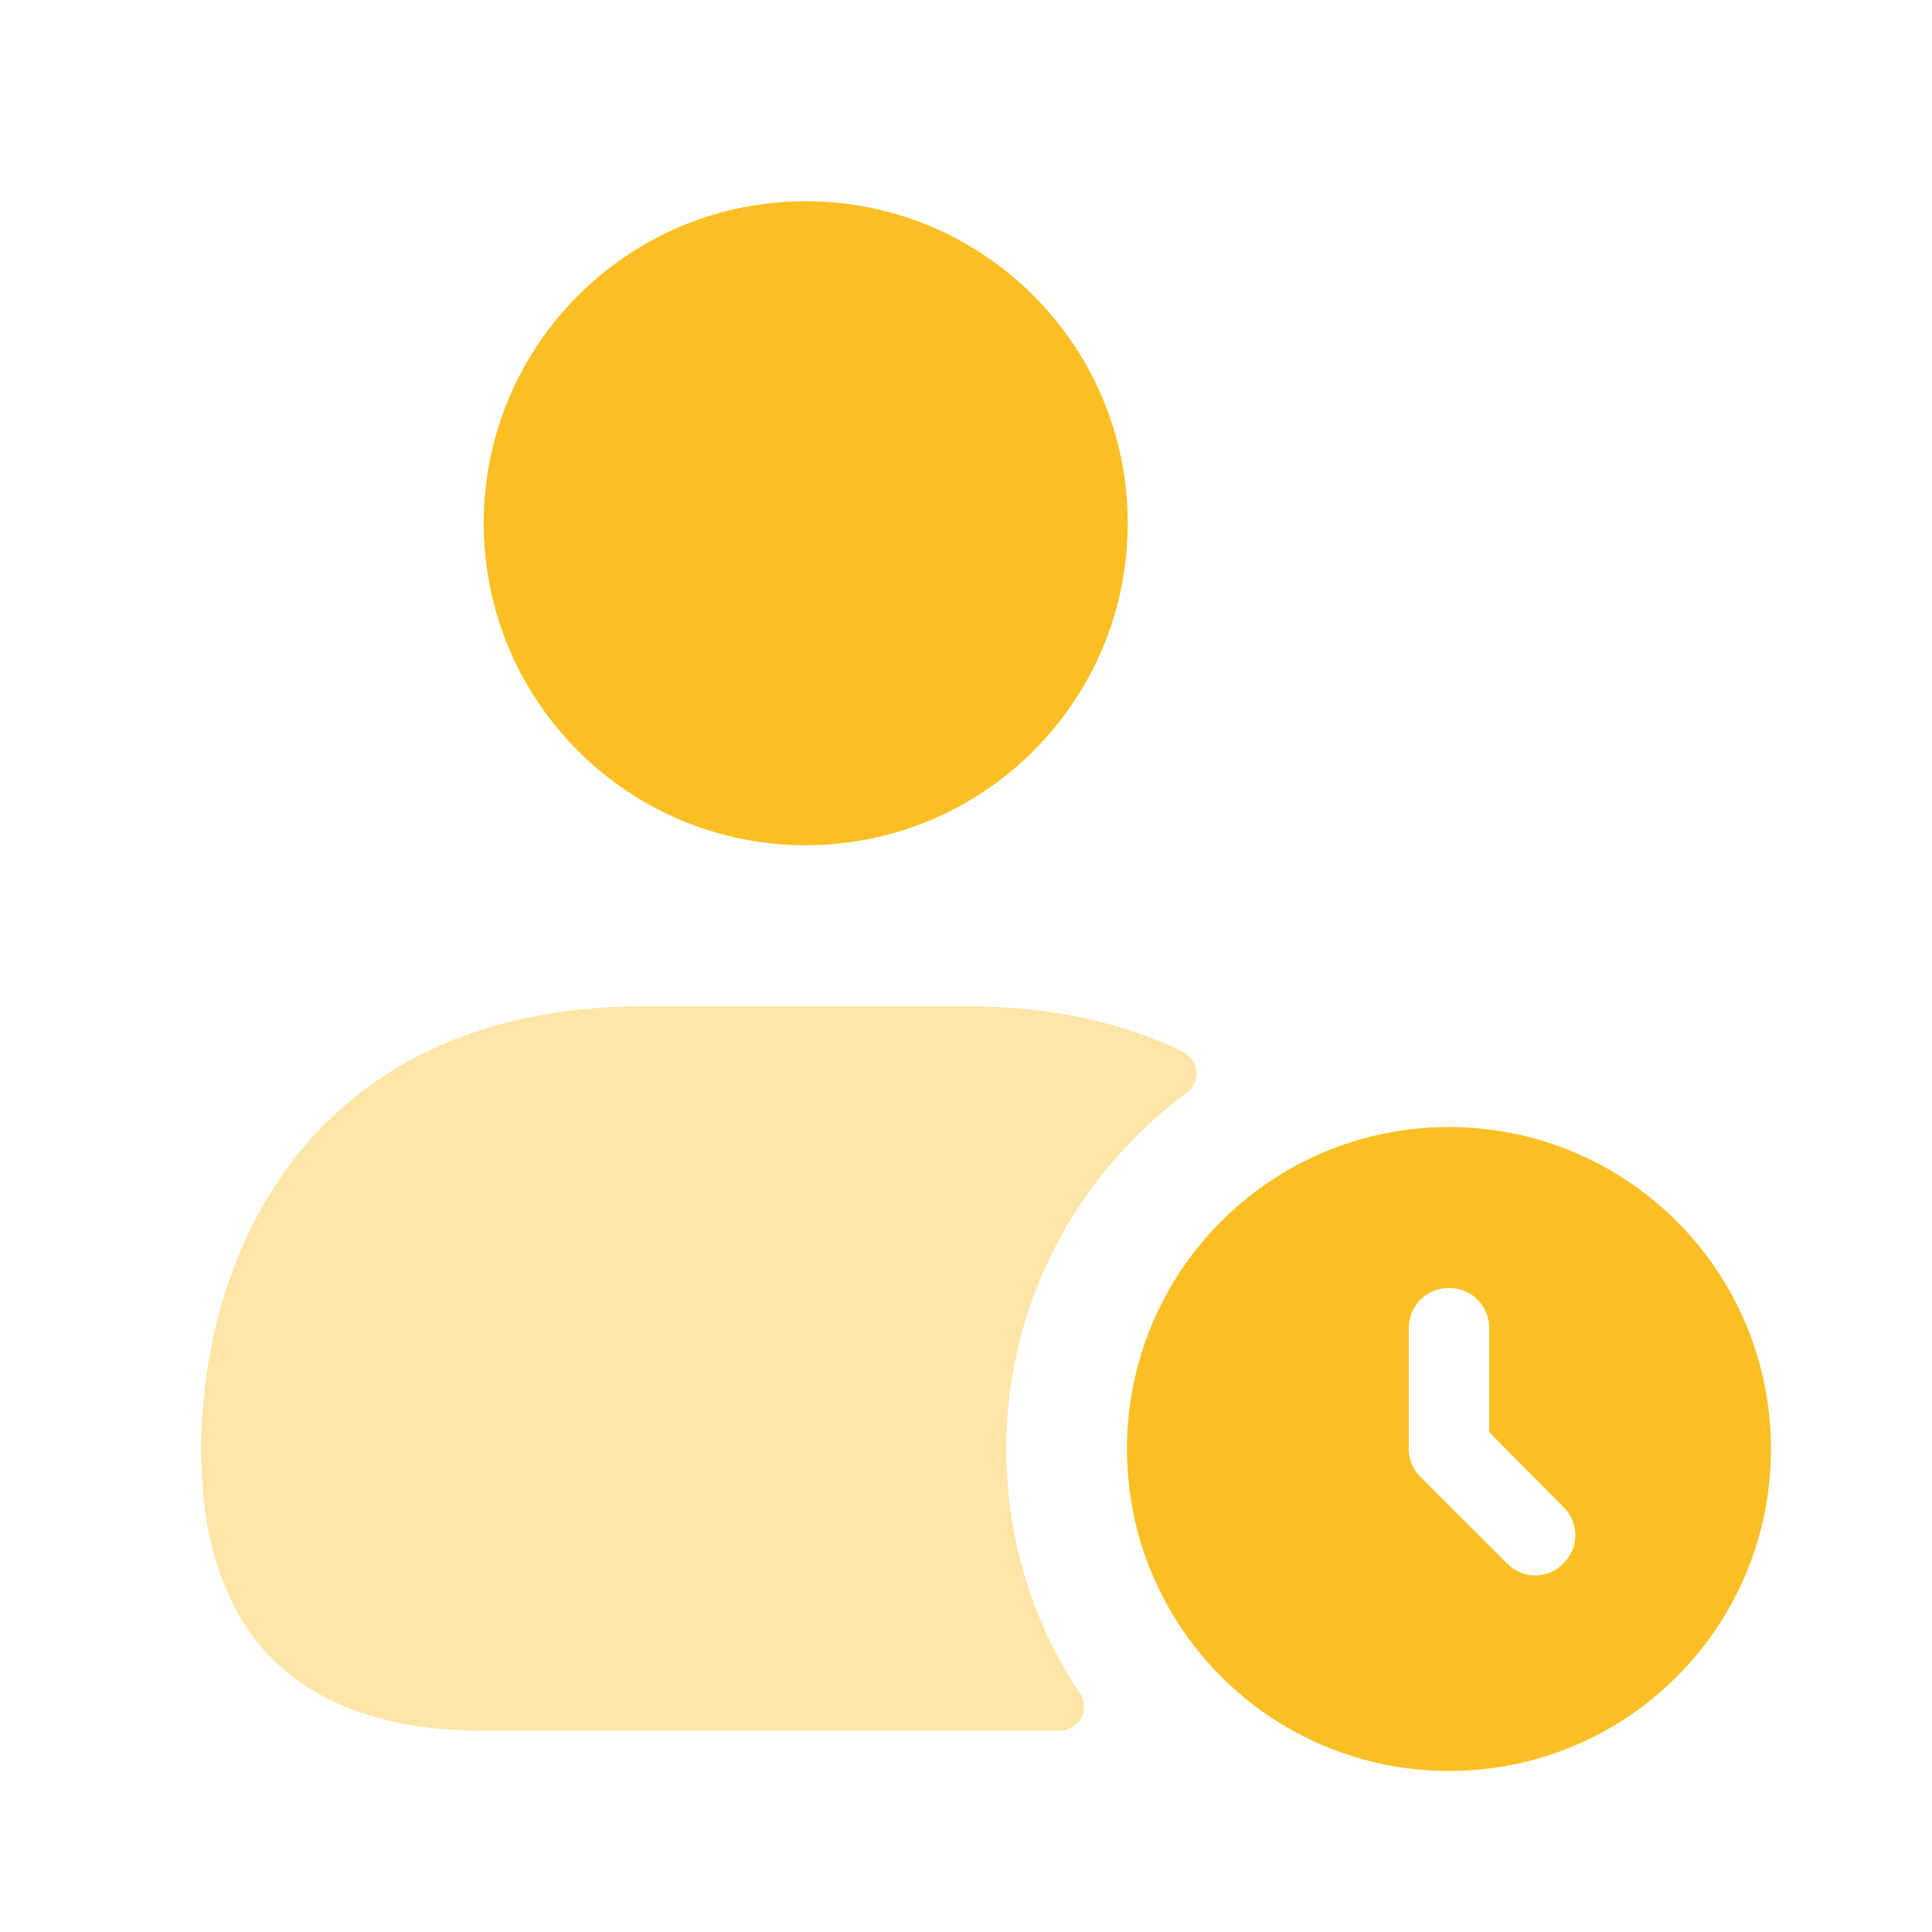 <svg width="32" height="32" viewBox="0 0 32 32" fill="none" xmlns="http://www.w3.org/2000/svg">
<path d="M13.345 14C16.291 14 18.679 11.612 18.679 8.667C18.679 5.721 16.291 3.333 13.345 3.333C10.4 3.333 8.012 5.721 8.012 8.667C8.012 11.612 10.4 14 13.345 14Z" fill="#FBBF24"/>
<path opacity="0.4" d="M19.583 17.413C18.615 16.945 17.433 16.667 16 16.667H10.667C5.253 16.667 3.333 20.627 3.333 24.027C3.333 27.067 4.947 28.667 8 28.667H17.553C17.866 28.667 18.067 28.319 17.894 28.06C17.116 26.899 16.667 25.501 16.667 24C16.667 21.593 17.841 19.441 19.645 18.111C19.899 17.923 19.867 17.551 19.583 17.413Z" fill="#FBBF24"/>
<path d="M24 18.667C21.053 18.667 18.666 21.053 18.666 24C18.666 26.947 21.053 29.333 24 29.333C26.947 29.333 29.333 26.947 29.333 24C29.333 21.053 26.947 18.667 24 18.667ZM25.893 25.893C25.773 26.027 25.6 26.093 25.426 26.093C25.253 26.093 25.093 26.027 24.96 25.893L23.533 24.467C23.4 24.347 23.333 24.173 23.333 24V22C23.333 21.627 23.627 21.333 24 21.333C24.373 21.333 24.666 21.627 24.666 22V23.72L25.893 24.96C26.16 25.213 26.16 25.64 25.893 25.893Z" fill="#FBBF24"/>
</svg>
